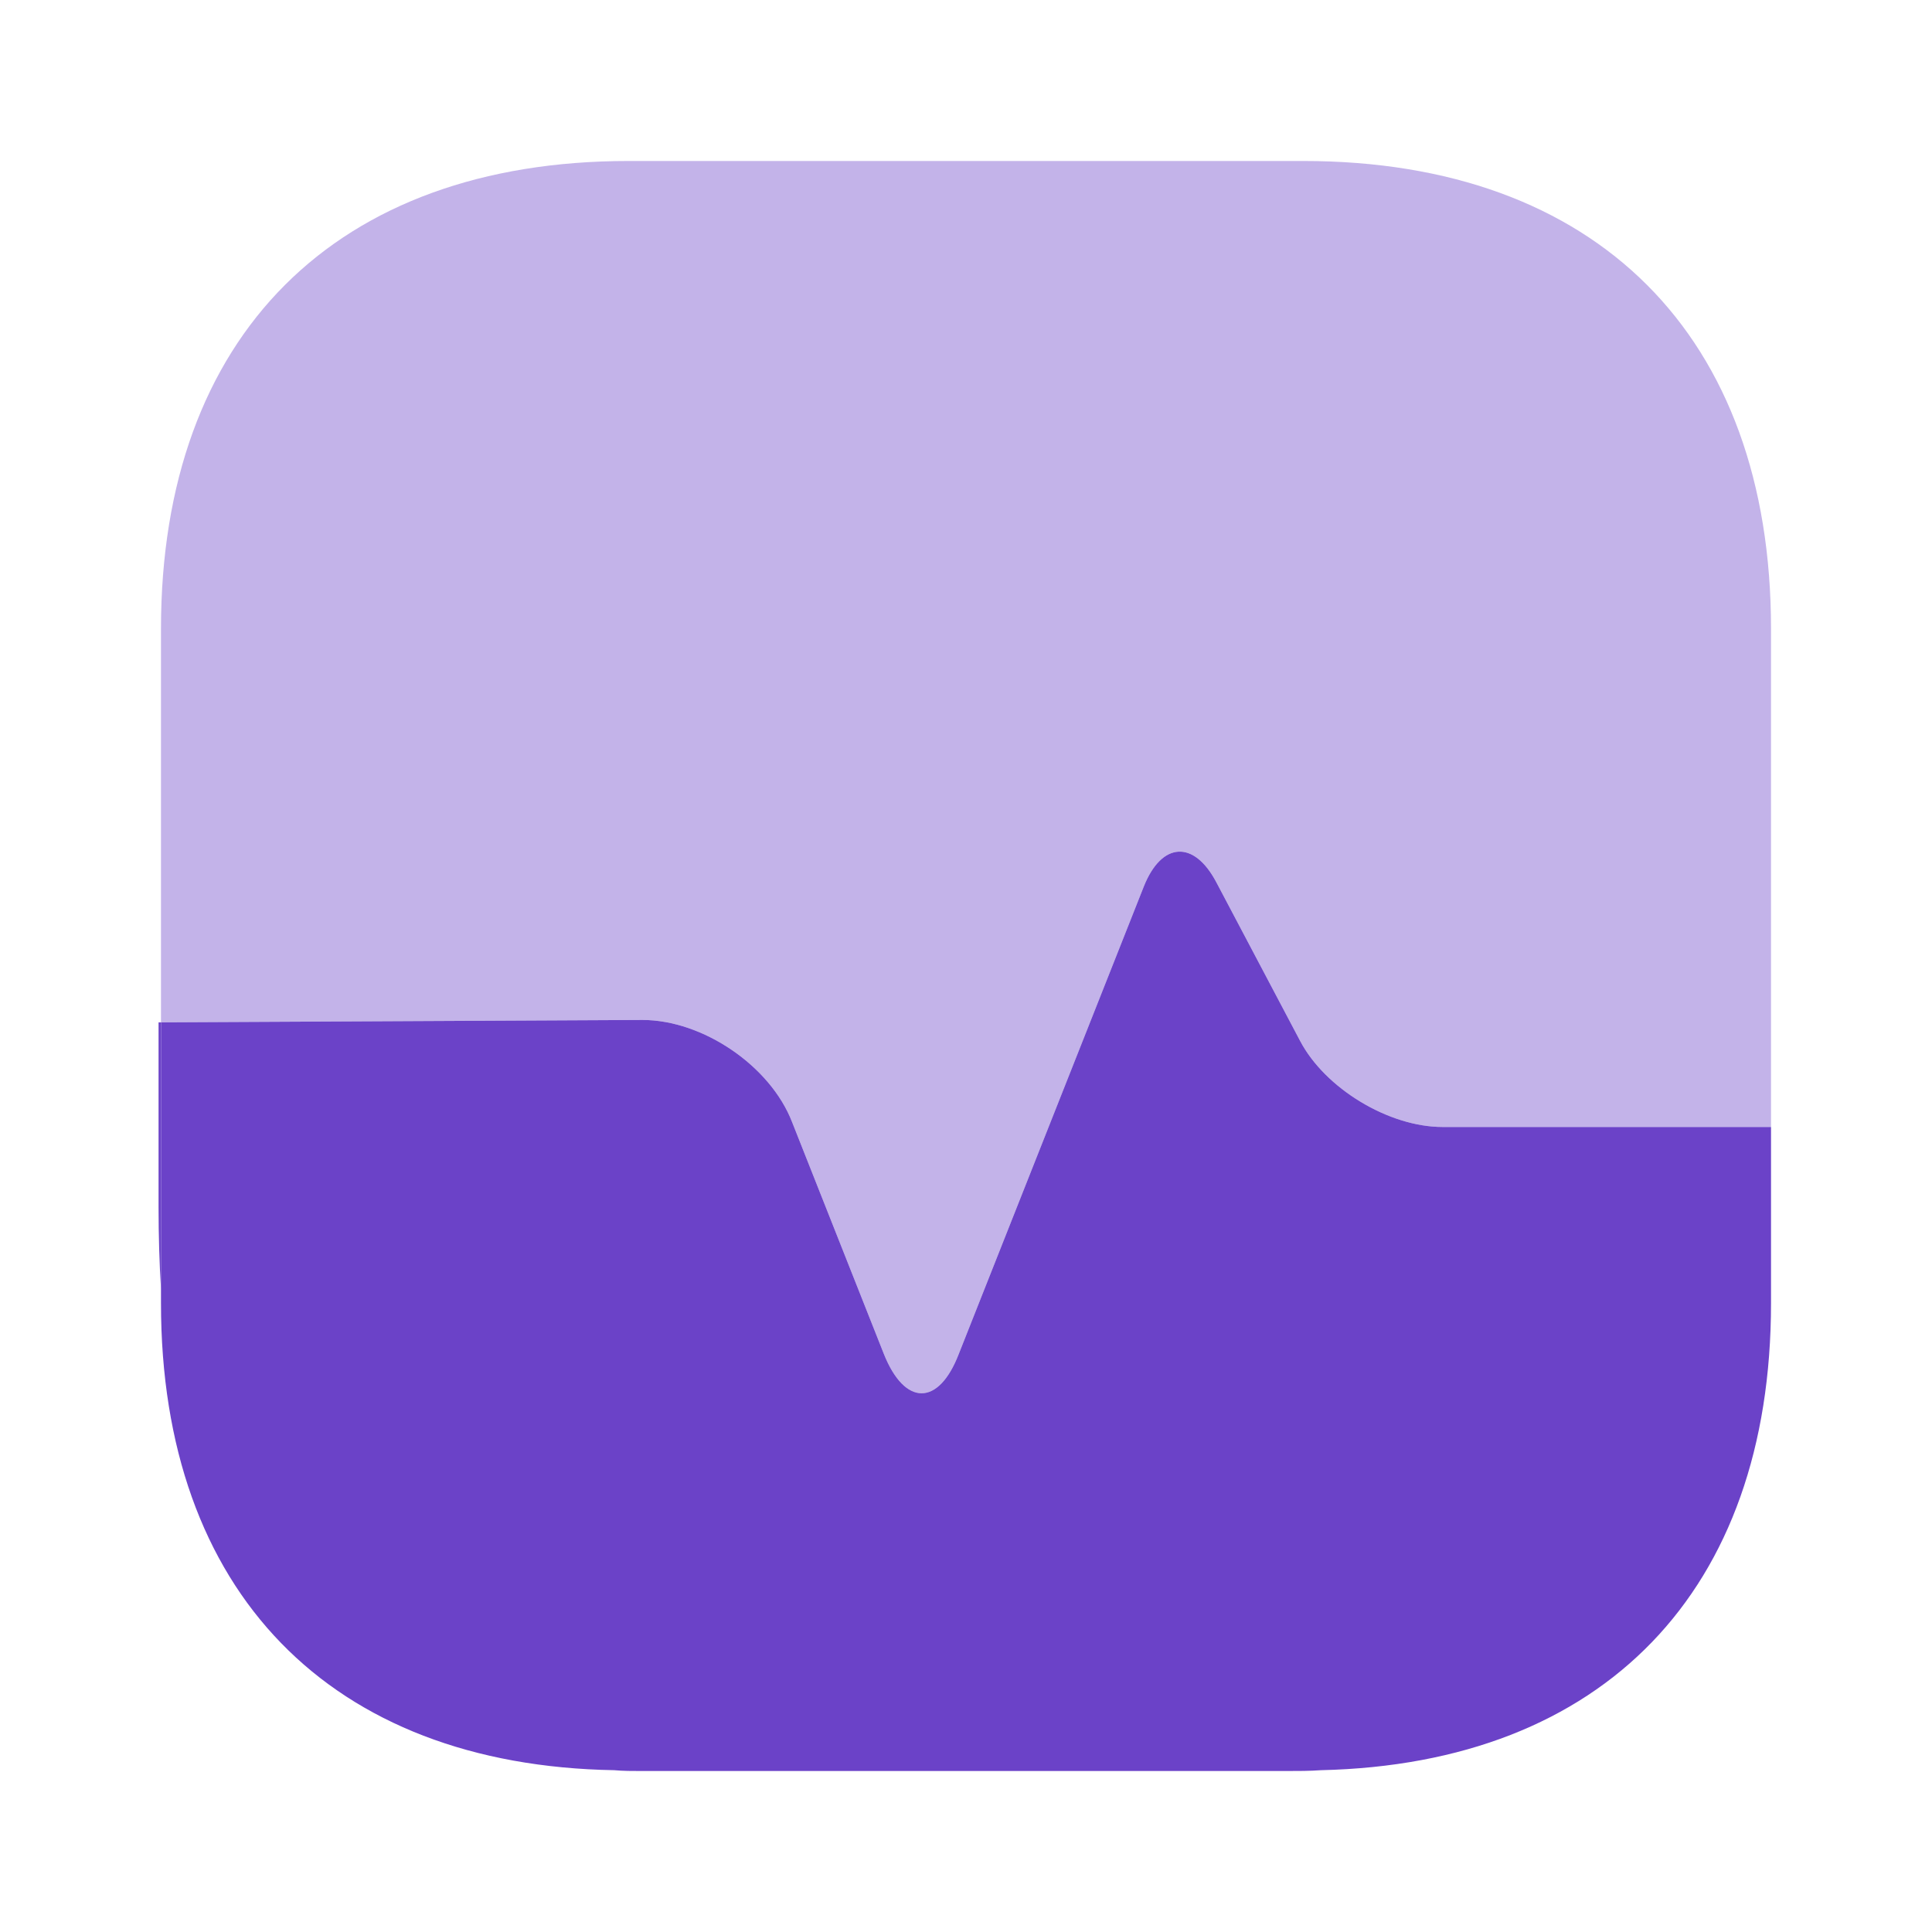 <?xml version="1.0" encoding="UTF-8"?>
<svg xmlns="http://www.w3.org/2000/svg" width="40" height="40" viewBox="0 0 40 40" fill="none">
  <g id="vuesax/bulk/health">
    <g id="health">
      <path id="Vector" opacity="0.4" d="M36.667 13.017V23.333H29.867C28.75 23.333 27.433 22.533 26.917 21.55L25.183 18.267C24.717 17.383 24.05 17.433 23.683 18.35L19.85 28.033C19.433 29.117 18.733 29.117 18.3 28.033L16.4 23.233C15.95 22.067 14.55 21.117 13.3 21.117L3.333 21.167V13.017C3.333 6.95 6.95 3.333 13.017 3.333H26.983C33.05 3.333 36.667 6.95 36.667 13.017Z" fill="#6B42C8"></path>
      <path id="Vector_2" d="M36.667 26.983V23.333H29.867C28.75 23.333 27.433 22.533 26.917 21.55L25.183 18.267C24.717 17.383 24.05 17.433 23.683 18.35L19.85 28.033C19.433 29.117 18.733 29.117 18.3 28.033L16.4 23.233C15.95 22.067 14.55 21.117 13.3 21.117L3.333 21.167V26.983C3.333 32.95 6.833 36.55 12.717 36.65C12.9 36.667 13.1 36.667 13.283 36.667H26.617C26.867 36.667 27.117 36.667 27.35 36.65C33.2 36.517 36.667 32.933 36.667 26.983Z" fill="#6B42C8"></path>
      <path id="Vector_3" d="M3.333 21.167V26.683C3.3 26.15 3.283 25.583 3.283 25V21.167H3.333Z" fill="#6B42C8"></path>
    </g>
  </g>
</svg>
